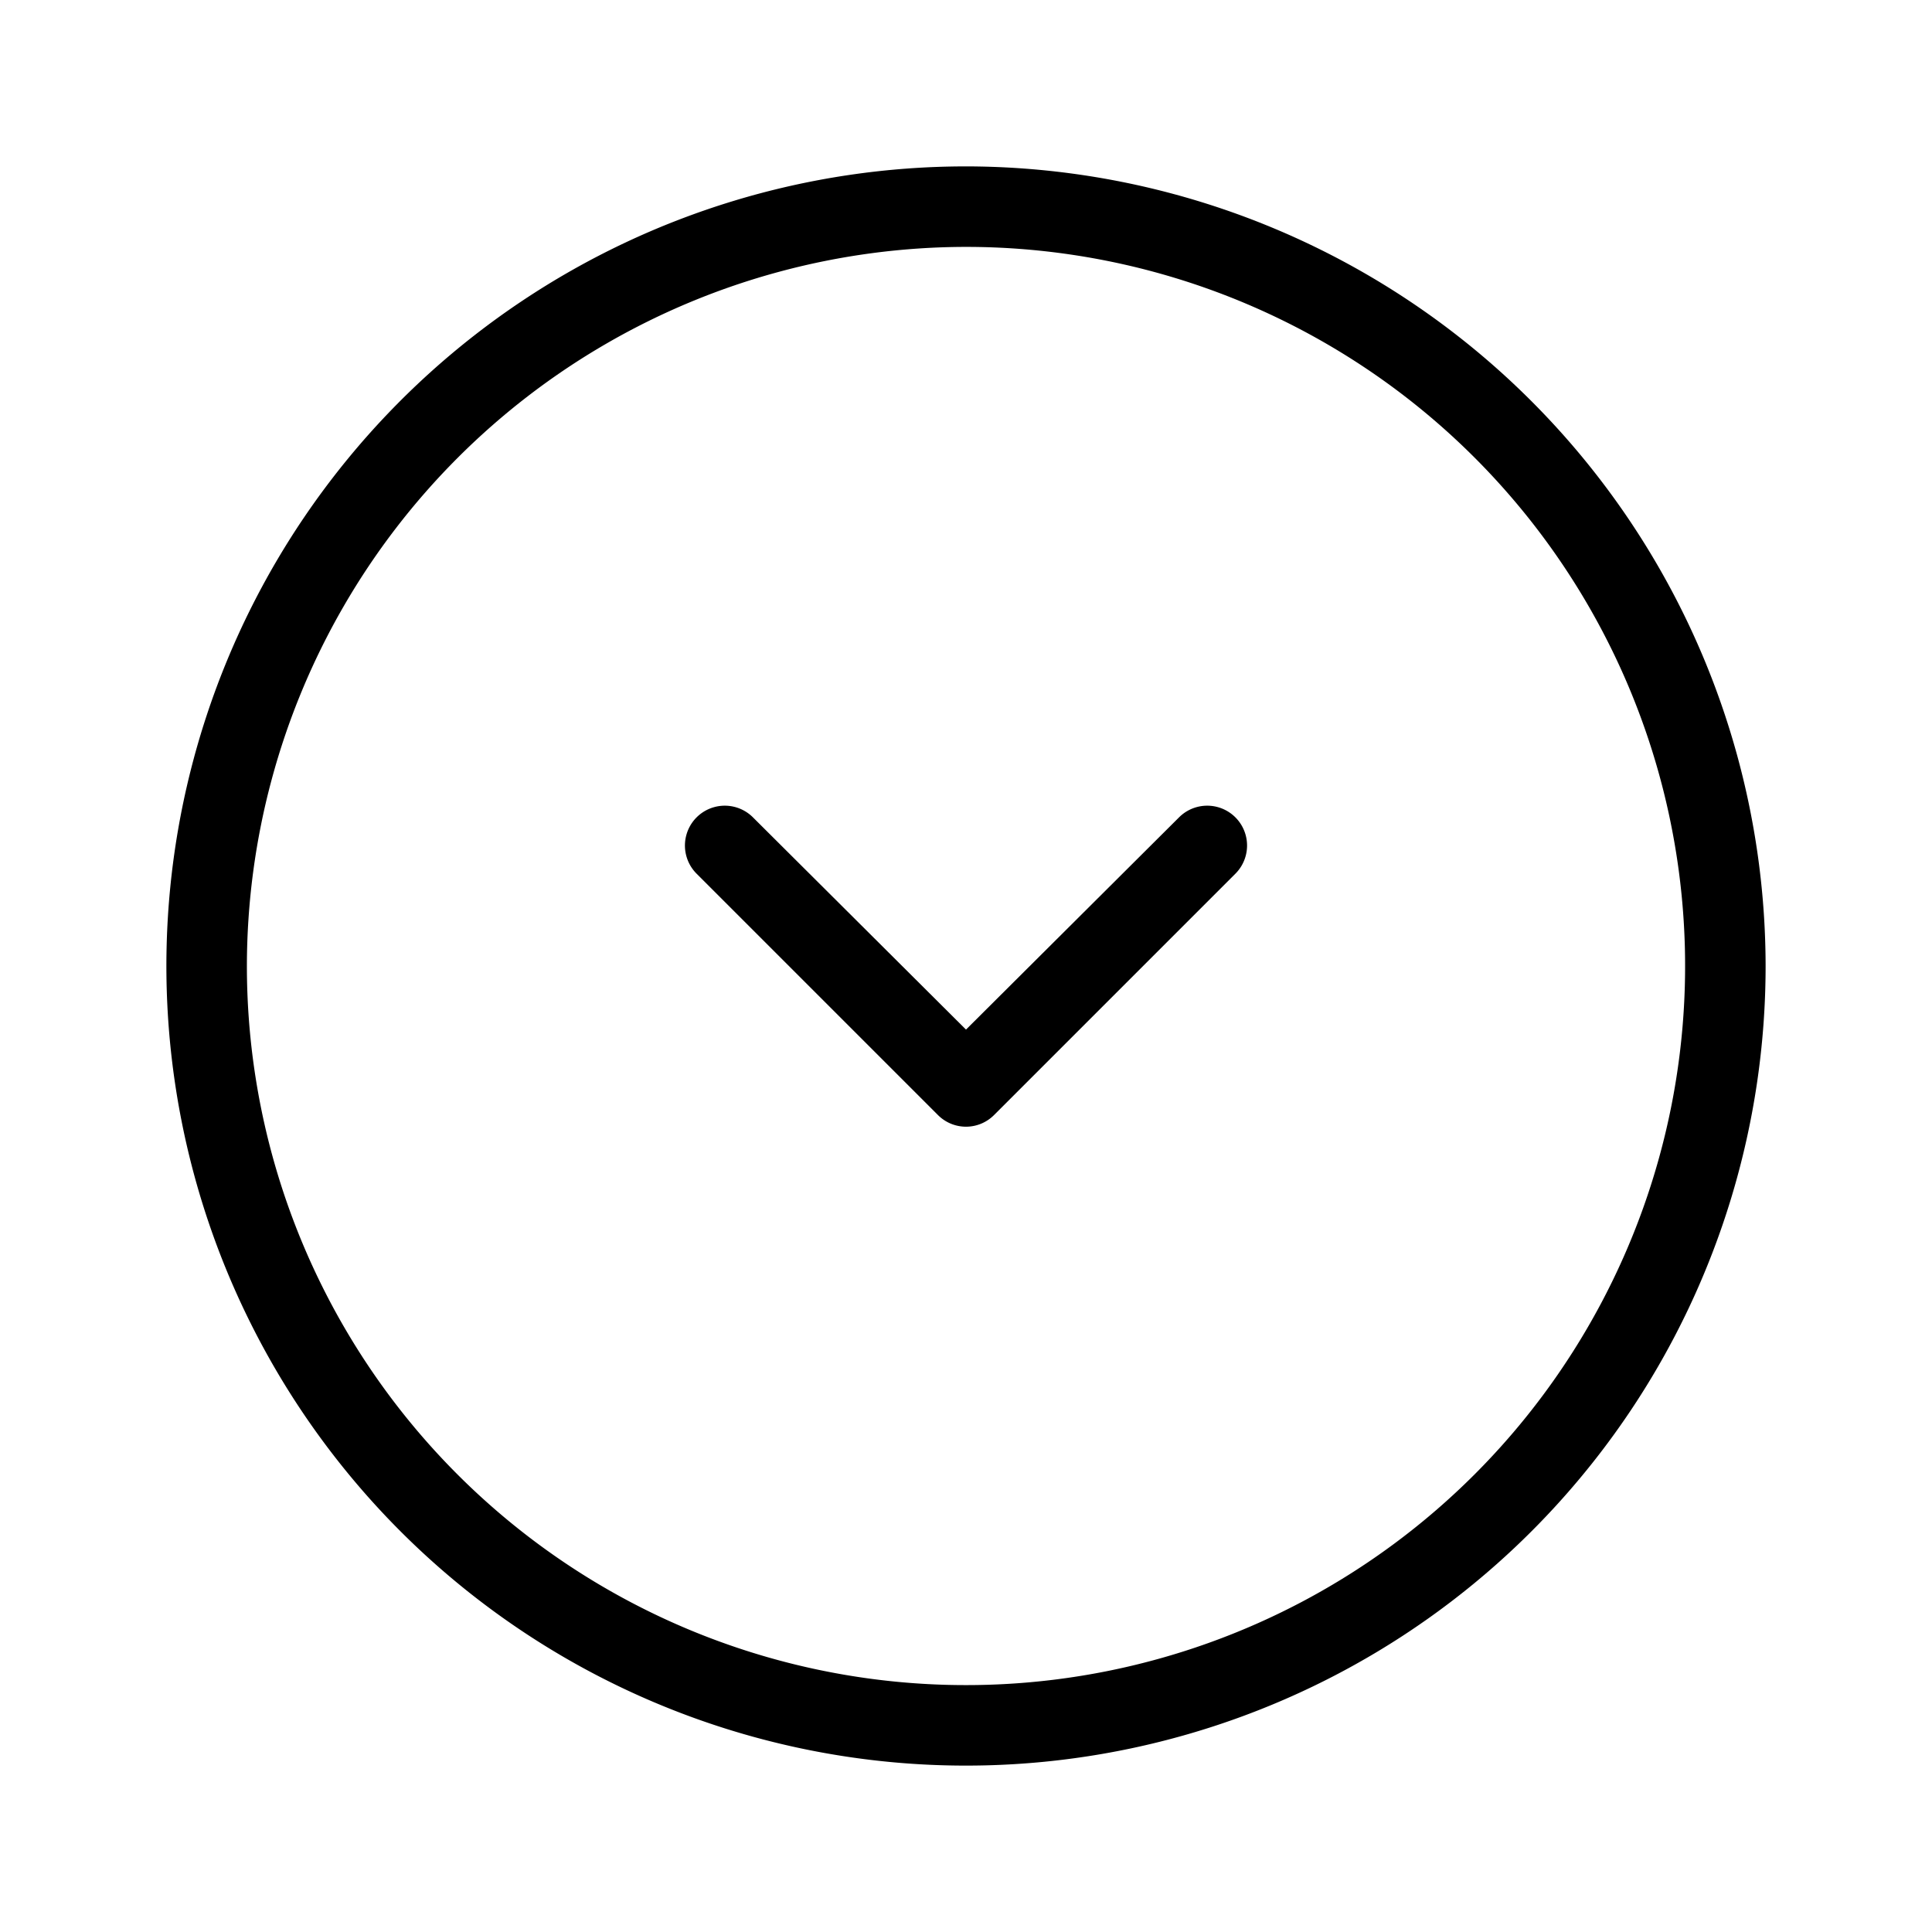 <?xml version="1.0" encoding="utf-8"?><!-- Uploaded to: SVG Repo, www.svgrepo.com, Generator: SVG Repo Mixer Tools -->
<svg fill="#000000" width="800px" height="800px" viewBox="0 0 24 24" xmlns="http://www.w3.org/2000/svg">
  <g id="Circle_Chev_Down" data-name="Circle Chev Down">
    <g>
      <path d="M12.35,13.85a.492.492,0,0,1-.7,0l-3-3a.495.495,0,0,1,.7-.7L12,12.79l2.65-2.64a.495.495,0,0,1,.7.7Z"/>
      <path d="M21.933,12A9.933,9.933,0,1,1,12,2.067,9.944,9.944,0,0,1,21.933,12ZM3.067,12A8.933,8.933,0,1,0,12,3.067,8.943,8.943,0,0,0,3.067,12Z"/>
    </g>
  </g>
</svg>